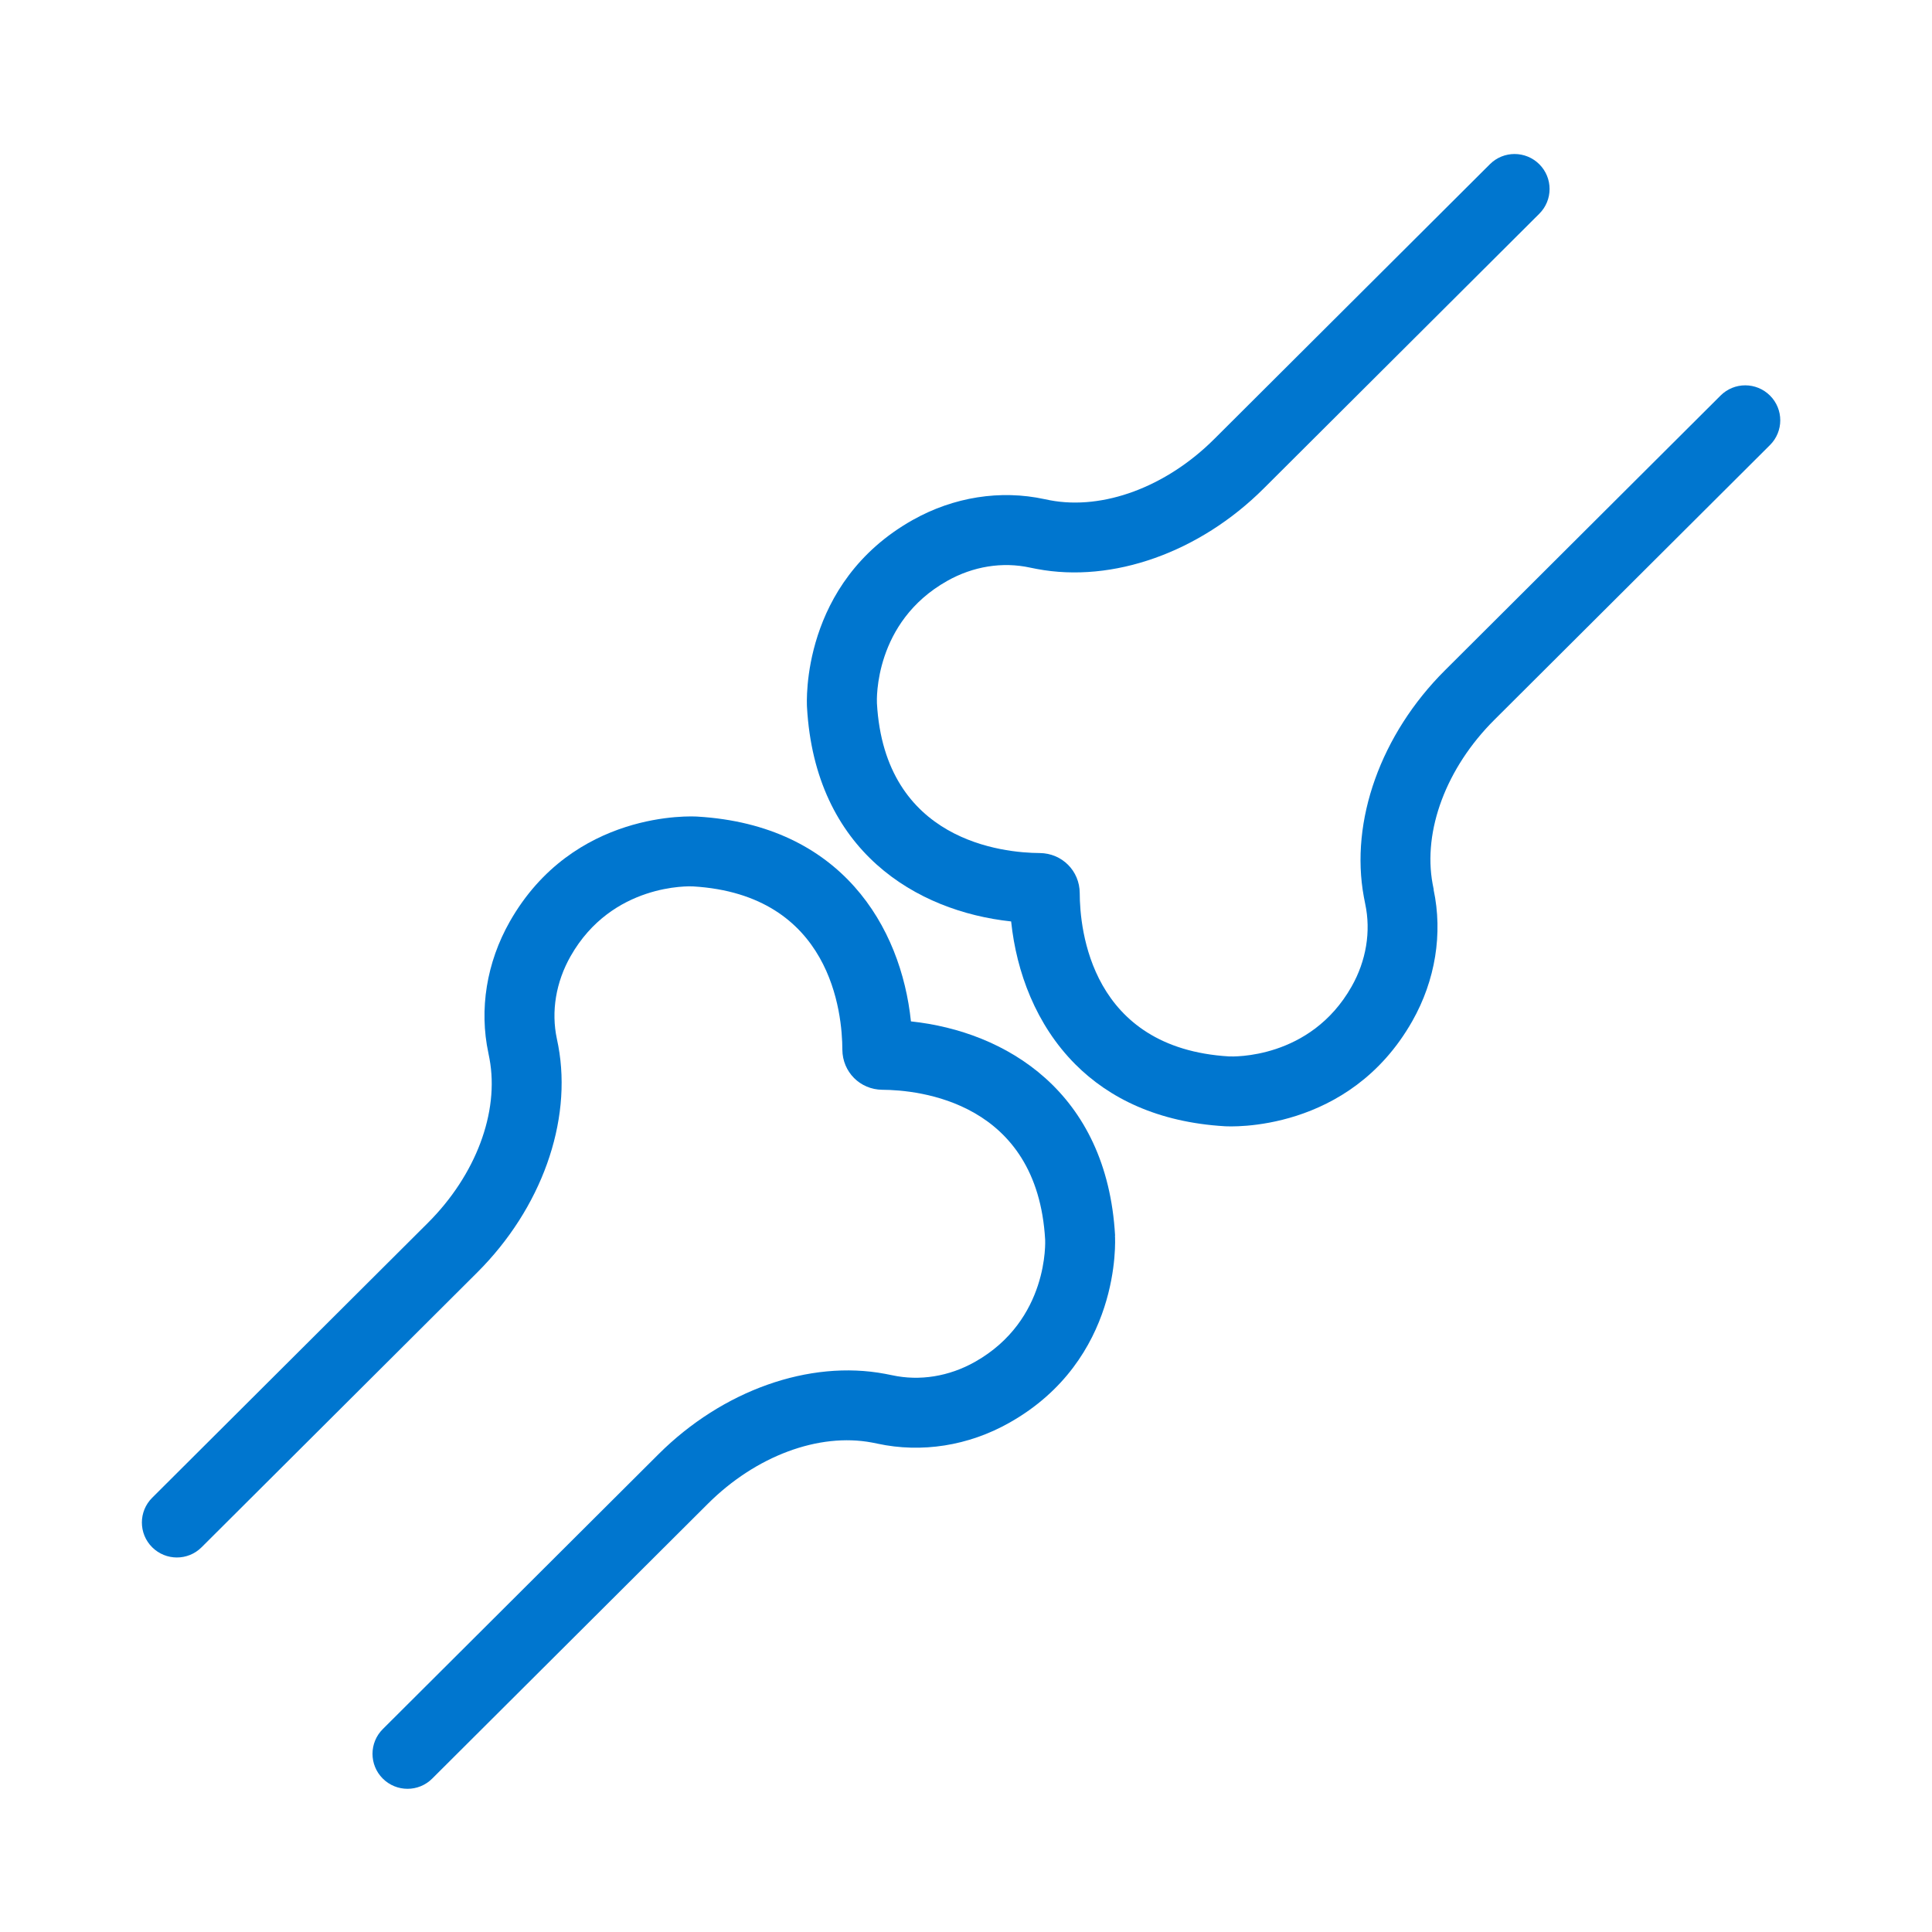 <?xml version="1.0" encoding="UTF-8"?><svg id="Layer_1" xmlns="http://www.w3.org/2000/svg" viewBox="0 0 300 300"><defs><style>.cls-1{fill:#0076cf;}</style></defs><path class="cls-1" d="M173.15,191.87c-1.26-22.39-17.02-31.71-31.7-33.27-1.53-14.7-10.82-30.48-33.16-31.8-.78-.05-19.28-1.05-29.14,16.32-3.59,6.34-4.77,13.6-3.31,20.42l.17,.87c1.54,8.3-2.13,18.06-9.57,25.48l-42.81,42.68c-2.13,2.12-2.13,5.56-.01,7.68s5.56,2.13,7.68,.01l42.81-42.68c9.94-9.91,14.77-23.38,12.58-35.18l-.22-1.09c-.91-4.26-.15-8.81,2.13-12.83,6.44-11.34,18.52-10.87,19.01-10.84,21.48,1.28,23.18,19.72,23.19,25.37,.03,3.44,2.74,6.18,6.21,6.21,5.62,.03,24.06,1.8,25.28,23.29,0,.13,.63,12.46-10.9,18.96-4.02,2.27-8.58,3.01-12.89,2.07l-1.06-.21c-11.77-2.22-25.25,2.57-35.19,12.48l-42.81,42.68c-2.13,2.12-2.13,5.56-.01,7.68s5.56,2.13,7.68,.01l42.81-42.68c7.44-7.42,17.22-11.06,25.49-9.5l.84,.17c6.86,1.48,14.13,.34,20.47-3.24,17.4-9.8,16.46-28.31,16.41-29.07Z"/><path class="cls-1" d="M222.63,138.14l-.17-.87c-1.54-8.3,2.13-18.06,9.57-25.48l42.81-42.68c2.13-2.12,2.13-5.56,.01-7.68s-5.56-2.13-7.68-.01l-42.81,42.68c-9.94,9.91-14.77,23.38-12.58,35.18l.21,1.08c.91,4.26,.16,8.83-2.12,12.84-6.43,11.34-18.52,10.86-19.02,10.84-21.47-1.28-23.18-19.71-23.19-25.37-.02-3.44-2.74-6.18-6.21-6.21-5.63-.03-24.07-1.8-25.28-23.26-.03-.51-.46-12.59,10.9-18.99,4.02-2.27,8.58-3.01,12.89-2.07l1.06,.21c11.77,2.22,25.25-2.57,35.19-12.48l42.81-42.68c2.13-2.12,2.13-5.56,.01-7.68s-5.56-2.13-7.68-.01l-42.81,42.68c-7.44,7.42-17.22,11.06-25.49,9.5l-.84-.17c-6.86-1.49-14.13-.34-20.48,3.23-17.4,9.8-16.46,28.31-16.42,29.06,1.26,22.38,17.02,31.71,31.7,33.28,.82,7.88,3.87,16.06,9.95,22.17,5.27,5.29,12.83,9.01,23.2,9.63,.78,.05,19.29,1.05,29.14-16.32,3.59-6.33,4.76-13.6,3.31-20.41Z"/></svg>